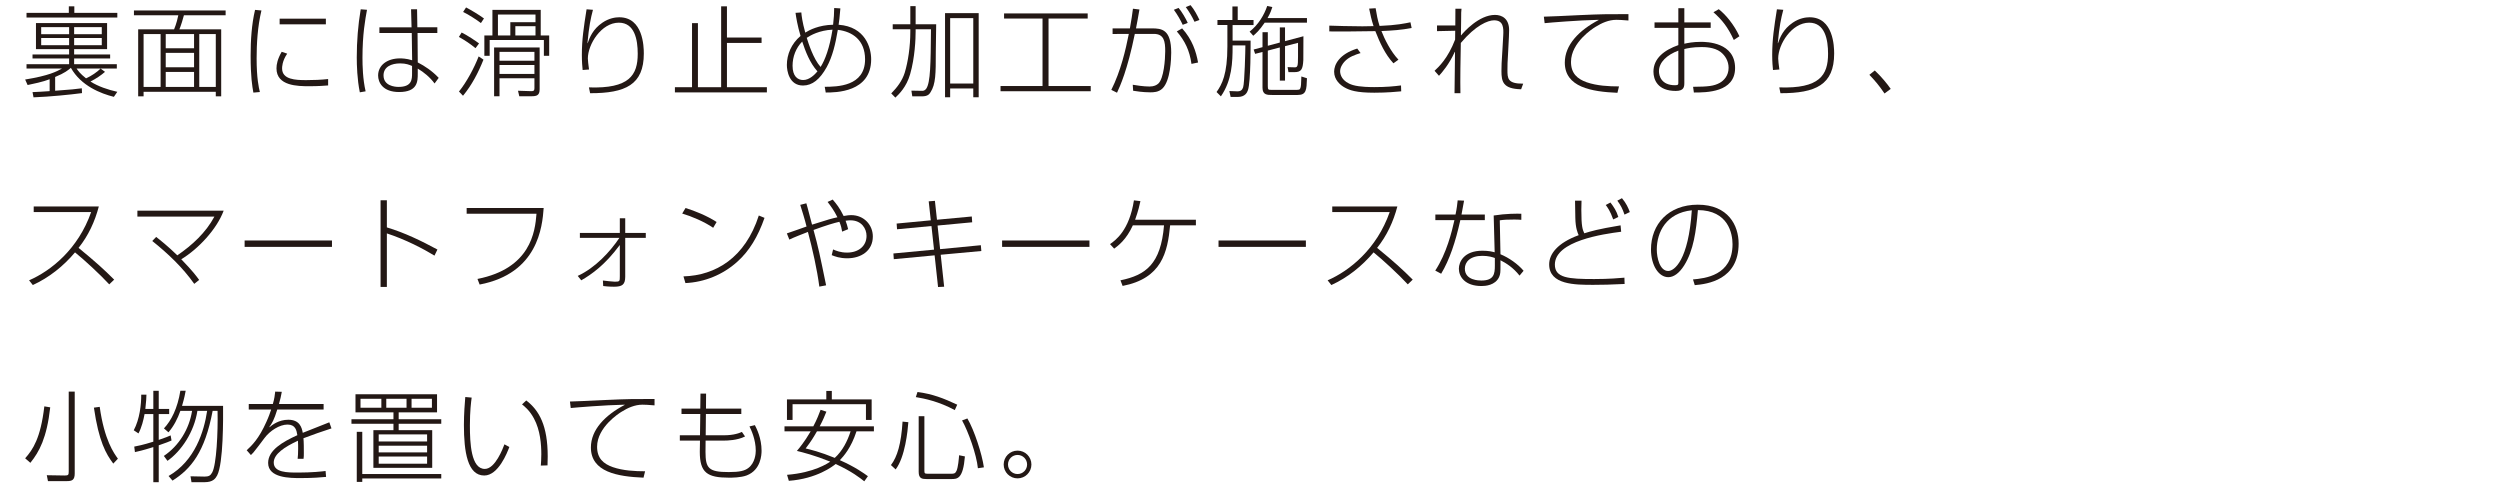 <?xml version="1.0" encoding="UTF-8"?>
<svg xmlns="http://www.w3.org/2000/svg" xmlns:xlink="http://www.w3.org/1999/xlink" version="1.1" viewBox="0 0 661.595 128.467">
  <defs>
    <style>
      .cls-1 {
        fill: none;
      }

      .cls-2 {
        fill: #231815;
      }

      .cls-3 {
        clip-path: url(#clippath);
      }
    </style>
    <clipPath id="clippath">
      <rect class="cls-1" width="661.595" height="128.467"/>
    </clipPath>
  </defs>
  <!-- Generator: Adobe Illustrator 28.7.8, SVG Export Plug-In . SVG Version: 1.2.0 Build 200)  -->
  <g>
    <g id="_レイヤー_1" data-name="レイヤー_1">
      <g class="cls-3">
        <g>
          <path class="cls-2" d="M21.701,24.639c-3.098.416-8.616.963-12.833,1.119l-.26-1.38c1.042-.025,3.358-.182,4.53-.26v-3.15c-1.692.677-4.556,1.275-5.831,1.536l-.651-1.458c6.404-1.041,8.304-2.135,9.684-2.863v-.052H7.019v-1.146h11.271v-1.51h-9.684v-1.067h9.684v-1.405h-8.772v-6.898h18.821v6.898h-8.721v1.405h9.528v1.067h-9.528v1.51h11.298v1.146h-4.243v.052l1.12.833c-1.042.911-2.421,1.849-3.853,2.551,2.057,1.328,4.608,2.161,7.107,2.733l-.911,1.328c-3.437-.859-8.695-2.89-11.376-7.68-.703.599-1.614,1.38-4.165,2.421v3.645c4.243-.286,5.623-.469,7.055-.65l.052,1.275ZM18.213,3.397v-1.718h1.458v1.718h11.376v1.25H7.019v-1.25h11.194ZM10.898,7.172v1.874h7.393v-1.874h-7.393ZM10.898,10.061v1.9h7.393v-1.9h-7.393ZM19.618,7.172v1.874h7.315v-1.874h-7.315ZM19.618,10.061v1.9h7.315v-1.9h-7.315ZM20.269,18.131c.365.547.911,1.354,2.499,2.603,1.458-.65,2.89-1.64,3.879-2.603h-6.378Z"/>
          <path class="cls-2" d="M59.709,2.773v1.275h-11.038c-.182.78-.807,2.812-1.197,3.723h11.063v17.728h-1.432v-1.198h-19.107v1.198h-1.432V7.771h9.501c.625-1.458,1.015-3.176,1.12-3.723h-11.74v-1.275h24.261ZM42.502,9.02h-4.503v13.979h4.503v-13.979ZM51.354,9.02h-7.497v3.749h7.497v-3.749ZM51.354,13.992h-7.497v3.801h7.497v-3.801ZM51.354,19.042h-7.497v3.957h7.497v-3.957ZM57.106,9.02h-4.374v13.979h4.374v-13.979Z"/>
          <path class="cls-2" d="M69.187,2.773c-1.042,4.321-1.275,8.98-1.275,12.677,0,5.284.572,7.731.859,8.903l-1.718.156c-.312-1.719-.729-4.218-.729-9.762,0-4.062.26-8.278,1.171-12.131l1.692.156ZM76.007,14.201c-1.354,1.952-1.354,3.592-1.354,3.904,0,2.968,3.566,3.098,6.403,3.098,1.849,0,3.957-.078,5.779-.286v1.692c-.937.078-2.551.208-4.998.208-3.02,0-8.668-.052-8.668-4.712,0-1.067.26-2.473,1.379-4.399l1.458.495ZM86.238,4.933v1.51h-12.235v-1.51h12.235Z"/>
          <path class="cls-2" d="M97.122,2.59c-.469,2.577-1.198,6.403-1.198,12.729,0,1.952.078,5.648.833,8.851l-1.536.261c-.703-3.437-.807-7.211-.807-9.241,0-4.27.338-8.539,1.042-12.729l1.666.13ZM108.914,7.224l-.13-4.764h1.588l.078,4.764h5.284v1.51h-5.232l.052,7.783c1.874.963,3.827,2.265,5.544,4.087l-1.093,1.484c-1.197-1.641-2.889-3.021-4.451-3.932v1.302c0,2.057,0,4.895-4.946,4.895-4.321,0-5.544-2.552-5.544-4.374,0-2.733,2.421-4.529,5.779-4.529.365,0,1.666,0,3.228.495l-.104-7.211h-8.564v-1.51h8.512ZM109.044,17.455c-.729-.312-1.588-.677-3.15-.677-2.291,0-4.399.885-4.399,3.176,0,2.759,2.968,3.046,3.957,3.046,3.592,0,3.592-2.031,3.592-3.645v-1.9Z"/>
          <path class="cls-2" d="M125.836,12.743c-1.588-1.275-2.603-1.952-4.399-2.968l.729-1.171c1.328.624,3.827,2.29,4.608,2.889l-.938,1.25ZM121.463,24.222c2.004-2.473,4.035-6.247,5.206-9.293l1.276.859c-1.354,3.41-3.072,6.716-5.415,9.554l-1.067-1.12ZM127.269,6.105c-.885-.703-3.306-2.291-4.712-2.942l.781-1.197c1.25.651,3.437,1.952,4.738,2.916l-.807,1.224ZM143.096,2.617v6.768h2.239v5.389h-1.406v-4.191h-14.344v4.191h-1.405v-5.389h2.134V2.617h12.782ZM142.809,12.56v11.038c0,1.613-.729,1.874-2.161,1.874h-3.228l-.338-1.458,3.332.104c.703.025,1.016-.053,1.016-.729v-2.681h-9.241v4.764h-1.432v-12.912h12.053ZM141.716,3.84h-9.944v5.544h3.28v-3.514h6.664v-2.03ZM141.43,13.732h-9.241v2.343h9.241v-2.343ZM141.43,17.194h-9.241v2.369h9.241v-2.369ZM141.716,6.938h-5.336v2.446h5.336v-2.446Z"/>
          <path class="cls-2" d="M156.92,2.59c-.625,2.343-1.042,4.399-1.458,8.799l.052.052c.521-1.51,1.379-3.723,3.905-5.44,1.744-1.197,3.462-1.432,4.451-1.432,6.326,0,6.508,7.757,6.508,9.605,0,8.252-4.868,10.517-14.213,10.491l-.312-1.536c10.673.364,12.912-3.229,12.912-8.903,0-3.722-.807-8.226-4.998-8.226-4.634,0-8.2,5.727-8.2,9.476,0,.65.13,1.432.312,2.915l-1.692.131c-.078-.808-.208-2.108-.208-3.957,0-4.139.494-7.341,1.249-12.104l1.692.13Z"/>
          <path class="cls-2" d="M192.378,9.931h9.163v1.432h-9.163v11.715h10.569v1.379h-24.34v-1.379h4.53V6.13h1.562v16.947h6.143V1.679h1.536v8.252Z"/>
          <path class="cls-2" d="M222.395,2.226c-.208,2.499-.312,3.357-.468,4.321,7.106.521,8.616,6.144,8.616,9.137,0,8.799-9.449,8.799-12.026,8.799l-.26-1.51c3.254-.026,10.673-.078,10.673-7.263,0-5.103-3.358-7.367-7.211-7.81-.625,3.748-1.406,7.055-2.941,9.866-1.796,3.228-3.801,4.867-6.274,4.867-3.696,0-4.269-3.931-4.269-5.44,0-2.759,1.171-5.623,3.619-7.679-.833-2.812-1.171-4.973-1.328-6.118l1.536-.104c.078.911.234,2.395,1.042,5.336,1.093-.677,3.54-2.004,7.367-2.082.208-1.822.26-2.89.287-4.426l1.64.104ZM212.294,10.999c-1.666,1.692-2.551,4.009-2.551,6.403,0,2.733,1.302,3.775,2.812,3.775,1.692,0,3.124-1.51,3.774-2.291-2.03-2.265-3.149-5.232-4.035-7.888ZM217.162,17.714c1.198-1.874,2.369-5.023,3.15-9.865-3.54.182-5.779,1.483-6.82,2.16.443,1.406,1.744,5.57,3.67,7.705Z"/>
          <path class="cls-2" d="M240.905,1.627h1.406v4.79h5.44c-.078,4.659-.104,6.846-.104,7.366,0,5.675,0,8.486-1.406,10.647-.312.521-.781,1.067-2.239,1.067h-2.577l-.234-1.511,2.864.053c.416.025.807-.208,1.067-.573,1.12-1.64,1.171-6.611,1.25-15.723h-4.061v.625c0,1.9-.183,6.872-1.458,11.271-.963,3.384-2.941,5.284-3.905,6.195l-1.093-1.119c1.562-1.562,2.89-3.332,3.566-5.467.885-2.915,1.484-6.925,1.484-10.855v-.65h-4.66v-1.327h4.66V1.627ZM258.997,3.475v22.257h-1.432v-2.316h-6.118v2.316h-1.354V3.475h8.903ZM257.565,4.803h-6.118v17.311h6.118V4.803Z"/>
          <path class="cls-2" d="M287.842,3.553v1.354h-10.36v17.858h11.167v1.379h-23.871v-1.379h11.115V4.907h-10.178v-1.354h22.126Z"/>
          <path class="cls-2" d="M301.538,2.512c-.338,2.03-.625,3.515-.911,4.998h4.165c2.655,0,5.154.261,5.154,6.43,0,1.536-.182,7.419-2.317,9.476-1.041,1.016-2.421,1.016-3.228,1.016-2.004,0-3.853-.312-4.529-.417l-.104-1.588c.729.13,2.863.469,4.425.469,1.25,0,1.9-.391,2.343-.781,1.458-1.354,1.822-6.378,1.822-8.564,0-2.524-.26-4.607-3.072-4.581h-4.972c-1.978,9.71-3.931,13.875-4.711,15.566l-1.51-.755c2.499-4.972,3.8-10.621,4.633-14.812l-4.295.025v-1.483h4.582c.417-2.238.625-3.826.807-5.206l1.718.208ZM312.992,6.573c-.547-1.197-1.354-2.629-2.343-3.982l1.25-.494c.781.885,1.9,2.785,2.421,3.956l-1.327.521ZM315.308,16.908c-.495-3.566-1.744-6.092-3.878-8.591l1.406-.807c2.681,2.968,3.696,6.117,4.217,9.033l-1.744.364ZM316.115,5.766c-.651-1.405-1.432-2.681-2.317-3.904l1.275-.495c1.016,1.197,1.822,2.785,2.343,3.905l-1.302.494Z"/>
          <path class="cls-2" d="M326.14,5.297V1.706h1.405v3.592h4.191v1.328h-5.545v4.112h4.764c0,.365.078,10.907-.703,13.12-.208.599-.729,1.796-2.681,1.796h-1.9l-.338-1.562,2.057.078c.963.026,1.354-.364,1.588-1.067.39-1.119.599-9.892.599-11.089h-3.384v.286c0,4.113-.156,8.955-3.098,13.198l-1.146-1.146c1.432-2.005,2.864-4.686,2.864-12.053v-5.675h-2.629v-1.328h3.957ZM330.695,8.37c2.317-1.822,3.853-4.399,4.66-6.795l1.354.287c-.26.807-.468,1.51-1.275,2.915h10.438v1.224h-11.193c-1.405,2.108-2.446,2.968-3.02,3.462l-.963-1.093ZM338.687,11.259v-4.01h1.38v3.645l4.868-1.301c-.026,1.041,0,5.388-.026,6.299-.13,2.499-.547,3.202-2.369,3.202h-1.562l-.234-1.327,1.744.052c.911.052,1.016-.208,1.016-2.863v-3.618l-3.437.885v9.111h-1.38v-8.773l-3.176.833v9.372c0,1.015.156,1.015.938,1.015h6.56c.677,0,1.016,0,1.146-.547.156-.546.156-.78.234-2.993l1.483.469c-.104,3.098-.155,4.425-2.473,4.425h-6.742c-1.275,0-2.551,0-2.551-1.9v-9.475l-1.952.494-.391-1.146,2.343-.625v-3.956h1.405v3.592l3.176-.858Z"/>
          <path class="cls-2" d="M364.044,2.174c.261,1.666.521,3.045,1.041,4.686,4.556-.183,6.795-.677,8.174-.964l.312,1.51c-2.629.521-5.311.703-7.991.808.781,2.03,2.447,5.44,4.503,7.575l-1.327.963c-2.238-2.421-3.593-5.467-4.79-8.513-7.106.104-7.913.104-12.183.078v-1.535c1.51.052,5.571.182,8.772.182,1.458,0,2.108-.025,2.941-.052-.521-1.536-.858-3.071-1.171-4.634l1.718-.104ZM360.062,14.044c-1.328.416-3.124.963-4.348,2.369-.416.494-1.067,1.405-1.067,2.446,0,.833.442,2.76,3.385,3.645,1.822.547,4.842.547,5.648.547,3.202,0,5.259-.208,7.08-.442l.053,1.562c-1.197.104-3.645.364-7.106.364-4.816,0-6.534-.65-7.81-1.354-1.172-.625-2.838-2.03-2.838-4.217,0-1.849,1.328-4.634,6.117-6.117l.886,1.197Z"/>
          <path class="cls-2" d="M385.158,2.304h1.614c-.078.599-.104.989-.104,3.41,0,.963,0,1.613-.052,3.592l.052.053c.677-.859,4.712-5.415,8.955-5.415,1.874,0,3.748.989,3.748,4.035,0,.338,0,.833-.052,1.718l-.183,3.593c-.208,3.488-.208,3.879-.208,5.154,0,2.29,0,3.723,4.165,3.696l-.547,1.483c-4.789-.104-5.206-2.004-5.206-4.815,0-1.458.026-2.057.261-5.649l.208-3.696c.13-2.108.052-4.087-2.421-4.087-1.614,0-4.868,1.302-8.799,5.987-.078,3.515-.182,10.126-.104,13.303h-1.562c.026-1.146.104-8.825.13-10.907l-.052-.053c-1.51,3.332-3.384,5.467-4.191,6.352l-1.171-1.327c1.119-1.041,3.514-3.254,5.44-8.252l.026-2.343-4.816.104v-1.51h4.842l.026-4.425Z"/>
          <path class="cls-2" d="M430.949,5.428c-1.588-.131-2.499-.183-3.201-.183-2.005,0-3.879.833-5.571,1.9-.521.312-6.43,4.035-6.43,9.241,0,3.046,1.666,4.503,4.165,5.389,2.707.937,5.884,1.093,8.538,1.093l-.416,1.692c-6.872-.286-13.927-1.483-13.927-7.992,0-4.686,3.748-8.538,8.955-11.271l-.053-.052c-5.232.104-13.041.755-14.239.885l-.208-1.718c.781,0,6.56-.261,9.605-.417,5.728-.26,7.237-.26,12.781-.26v1.692Z"/>
          <path class="cls-2" d="M444.15,5.922v-3.748h1.588v3.748h6.977v1.458h-6.977v4.19c.833-.182,2.238-.494,4.399-.494,1.483,0,9.032.104,9.032,6.925,0,6.481-7.627,6.481-10.906,6.481l-.209-1.51c4.062-.026,5.519-.208,7.055-1.041,1.067-.599,2.343-1.875,2.343-3.983,0-1.796-.911-3.254-2.108-4.19-1.692-1.302-4.321-1.302-5.05-1.302-2.421,0-3.774.338-4.556.521v8.929c0,1.094-.104,2.16-2.265,2.16-4.816,0-5.909-2.993-5.909-5.102,0-3.515,2.837-5.701,6.586-7.028v-4.556h-6.3v-1.458h6.3ZM444.15,13.393c-2.968,1.12-5.128,3.046-5.128,5.467,0,1.146.572,3.696,4.269,3.696.859,0,.859-.234.859-.729v-8.435ZM458.832,10.582c-1.588-3.436-3.098-5.31-5.389-7.341l1.406-.807c1.77,1.38,3.982,3.957,5.466,7.159l-1.483.988Z"/>
          <path class="cls-2" d="M471.929,2.59c-.625,2.343-1.042,4.399-1.458,8.799l.052.052c.521-1.51,1.38-3.723,3.905-5.44,1.744-1.197,3.462-1.432,4.451-1.432,6.325,0,6.508,7.757,6.508,9.605,0,8.252-4.868,10.517-14.213,10.491l-.312-1.536c10.673.364,12.911-3.229,12.911-8.903,0-3.722-.807-8.226-4.998-8.226-4.634,0-8.199,5.727-8.199,9.476,0,.65.13,1.432.312,2.915l-1.691.131c-.078-.808-.208-2.108-.208-3.957,0-4.139.494-7.341,1.249-12.104l1.692.13Z"/>
          <path class="cls-2" d="M498.717,24.744c-1.483-2.188-2.473-3.332-4.009-4.946l1.432-1.146c1.718,1.614,3.254,3.488,4.217,4.868l-1.64,1.224Z"/>
          <path class="cls-2" d="M28.912,75.252c-2.369-2.578-6.768-6.639-9.059-8.461-3.072,3.645-6.846,6.664-11.167,8.643l-.989-1.25c5.805-2.525,12.99-8.252,16.426-18.064h-15.202v-1.485h17.233c-1.042,3.983-2.786,7.758-5.363,10.959,4.634,3.801,6.716,5.701,9.424,8.408l-1.302,1.25Z"/>
          <path class="cls-2" d="M51.405,75.121c-3.072-4.348-6.95-8.018-11.115-11.35l1.041-1.066c1.093.857,3.02,2.367,5.597,4.867,3.957-2.707,7.549-6.014,9.813-10.256h-20.382v-1.563h22.83c-1.796,4.868-6.69,10.127-11.22,12.86,2.968,3.045,4.061,4.529,4.738,5.467l-1.302,1.041Z"/>
          <path class="cls-2" d="M87.852,63.641v1.693h-23.116v-1.693h23.116Z"/>
          <path class="cls-2" d="M102.38,52.995v7.185c4.686,1.404,9.085,3.539,13.38,5.857l-.781,1.613c-2.968-1.822-7.601-4.244-12.599-5.883v14.16h-1.666v-22.933h1.666Z"/>
          <path class="cls-2" d="M143.876,55.051c-.364,4.919-1.484,17.31-16.946,20.251l-.573-1.482c14.057-2.785,15.254-12.443,15.619-17.26h-18.482v-1.509h20.383Z"/>
          <path class="cls-2" d="M152.885,73.014c4.66-2.135,8.643-6.482,11.038-10.074h-10.465v-1.303h10.569v-3.879h1.432v3.879h5.441v1.303h-5.441v10.281c0,2.109-.807,2.656-2.967,2.656-.104,0-1.562,0-2.864-.184l-.078-1.457c.599.078,2.629.312,3.124.312,1.354,0,1.354-.104,1.354-1.484v-8.174h-.052c-3.853,5.207-7.393,7.705-10.152,9.293l-.938-1.17Z"/>
          <path class="cls-2" d="M188.733,60.283c-2.291-1.588-5.727-3.045-8.2-3.773l.885-1.458c2.421.729,5.701,2.056,8.226,3.697l-.911,1.535ZM180.872,73.143c8.512-.26,16.322-4.895,19.94-16.113l1.51.625c-1.744,4.973-4.035,8.799-7.263,11.662-3.774,3.385-8.617,5.363-13.667,5.596l-.521-1.77Z"/>
          <path class="cls-2" d="M213.388,53.801c.156.521.234.808.338,1.197.182.729,1.015,3.8,1.171,4.453,4.53-1.432,5.05-1.588,6.716-1.953-.885-1.823-1.848-3.072-2.603-4.061l1.354-.625c.937,1.094,1.848,2.187,2.89,4.348,1.015-.184,1.483-.234,1.978-.234,3.462,0,5.753,2.654,5.753,5.648,0,3.801-3.124,5.779-6.768,5.779-2.004,0-3.28-.494-4.113-.834l.364-1.51c.833.365,1.953.834,3.696.834,3.02,0,5.154-1.719,5.154-4.426,0-1.875-1.275-4.113-4.269-4.113-.417,0-.677.025-1.275.104.286.756.468,1.381.677,2.24l-1.588.65c-.13-.781-.287-1.562-.729-2.604-1.406.312-3.41.912-6.846,2.16,1.302,4.738,1.64,6.404,3.332,14.656l-1.796.338c-.572-4.451-1.822-9.996-3.02-14.473-1.64.65-3.645,1.406-4.92,2.029l-.651-1.639c.859-.26,4.425-1.562,5.207-1.822-.469-1.926-1.12-3.958-1.666-5.727l1.614-.417Z"/>
          <path class="cls-2" d="M245.773,53.281l1.64-.13.546,4.998,9.215-.859.104,1.537-9.163.859.677,6.246,10.777-1.041.13,1.537-10.751.988.911,8.461-1.614.078-.911-8.383-10.803,1.016-.104-1.51,10.751-1.016-.677-6.248-9.111.859-.104-1.51,9.033-.859-.547-5.024Z"/>
          <path class="cls-2" d="M288.311,63.641v1.693h-23.116v-1.693h23.116Z"/>
          <path class="cls-2" d="M316.48,58.148v1.484h-6.82c-.677,7.105-2.187,14.031-12.573,16.035l-.573-1.484c6.716-1.379,10.673-4.295,11.532-14.551h-8.252c-1.744,3.852-3.983,5.467-4.946,6.17l-1.093-1.197c1.51-1.068,5.102-3.645,6.325-11.584l1.718.208c-.208.963-.546,2.524-1.406,4.919h16.087Z"/>
          <path class="cls-2" d="M345.585,63.641v1.693h-23.116v-1.693h23.116Z"/>
          <path class="cls-2" d="M372.557,75.252c-2.369-2.578-6.769-6.639-9.06-8.461-3.071,3.645-6.846,6.664-11.167,8.643l-.989-1.25c5.805-2.525,12.989-8.252,16.426-18.064h-15.202v-1.485h17.232c-1.041,3.983-2.785,7.758-5.362,10.959,4.634,3.801,6.716,5.701,9.424,8.408l-1.302,1.25Z"/>
          <path class="cls-2" d="M387.449,53.099c-.234,1.405-.442,2.524-.677,3.67h6.169v1.482h-6.481c-1.275,5.754-2.838,10.465-5.076,14.188l-1.562-.832c3.021-4.607,4.374-10.256,5.076-13.355h-5.05v-1.482h5.337c.338-1.562.468-2.786.572-3.749l1.692.078ZM402.6,58.176c-.677-.053-.989-.078-1.9-.078-1.744,0-2.76.051-3.801.207l.183,8.98c2.212.912,4.607,2.578,6.117,4.373l-1.067,1.277c-1.744-2.188-3.54-3.281-5.05-4.062v1.484c0,1.535,0,2.16-.365,2.967-1.041,2.213-3.644,2.369-4.659,2.369-4.399,0-5.987-2.498-5.987-4.58,0-1.822,1.38-4.764,6.222-4.764,1.64,0,2.551.232,3.254.416l-.261-9.736c3.28-.52,6.092-.494,7.315-.469v1.615ZM395.597,68.275c-.599-.209-1.666-.572-3.306-.572-3.254,0-4.634,1.639-4.634,3.383,0,3.15,3.801,3.15,4.373,3.15,3.332,0,3.566-1.77,3.566-3.957v-2.004Z"/>
          <path class="cls-2" d="M418.532,53.099c-.025.599-.052,1.301-.052,2.395,0,4.555.339,5.258.781,6.247,1.874-.572,3.384-1.066,9.605-2.107l.156,1.691c-4.686.6-17.545,2.422-17.545,8.695,0,3.539,3.566,3.826,10.412,3.826,4.035,0,6.69-.26,7.992-.365l.052,1.666c-3.618.184-6.014.234-8.278.234-4.815,0-11.688,0-11.688-5.414,0-2.707,2.134-5.648,7.809-7.73-.286-.652-.833-1.85-.885-4.582-.026-1.535-.078-4.009-.078-4.555h1.718ZM426.915,58.07c-.781-2.239-1.562-3.28-1.979-3.827l1.249-.65c.886,1.172,1.614,2.238,2.083,3.827l-1.354.65ZM429.908,56.795c-.547-1.614-1.015-2.473-1.9-3.696l1.224-.651c1.146,1.354,1.666,2.551,2.083,3.671l-1.406.676Z"/>
          <path class="cls-2" d="M448.029,73.949c3.098-.285,10.464-.988,10.464-9.318,0-2.812-1.119-8.981-9.163-9.033-.468,5.544-1.145,10.699-3.644,14.656-1.328,2.107-2.812,3.098-4.191,3.098-2.525,0-4.582-3.098-4.582-7.342,0-6.664,4.608-11.844,12.392-11.844,8.069,0,10.803,5.52,10.803,10.284,0,9.656-8.304,10.725-11.61,11.01l-.468-1.51ZM438.449,66.037c0,2.16.781,5.674,3.02,5.674,1.614,0,5.362-2.785,6.248-16.061-6.769.729-9.268,5.78-9.268,10.387Z"/>
          <path class="cls-2" d="M6.655,121.283c2.03-2.291,4.087-5.26,5.076-13.746l1.562.262c-.911,8.121-2.889,11.74-5.258,14.682l-1.379-1.197ZM19.774,125.291c0,1.797-.755,2.031-2.134,2.031h-4.946l-.312-1.562,4.737.078c.989,0,1.067-.182,1.067-1.094v-21.111h1.588v21.658ZM26.387,107.668c1.223,8.799,3.774,12.287,4.816,13.719l-1.224,1.301c-1.926-2.551-3.827-5.83-5.128-14.811l1.536-.209Z"/>
          <path class="cls-2" d="M40.576,108.215v-4.791h1.432v4.791h2.76v1.354h-2.76v6.846c1.9-.65,2.604-.938,3.15-1.197l.234,1.354c-.677.287-1.38.6-3.384,1.275v9.762h-1.432v-9.293c-2.889.912-4.061,1.146-4.868,1.328l-.182-1.457c.833-.156,2.316-.443,5.05-1.303v-7.314h-2.317c-.286,1.588-.781,3.566-1.614,5.129l-1.25-.834c1.562-2.916,2.004-6.82,1.979-9.424h1.379c-.026.859-.052,1.719-.286,3.775h2.108ZM59.033,107.408c.026,3.227.104,15.176-1.562,18.404-.442.807-1.067,1.795-3.358,1.795h-3.437l-.26-1.561,3.697.078c1.067,0,1.562-.209,2.03-1.068,1.146-2.004,1.562-10.725,1.432-16.322h-1.301c-2.057,10.934-5.753,15.385-10.621,18.457l-1.041-1.223c7.002-4.01,9.397-11.818,10.204-17.234h-2.577c-.859,5.623-4.269,10.648-7.914,13.225l-.963-1.301c4.035-2.707,6.716-7.16,7.471-11.924h-3.098c-.729,2.057-1.718,4.01-3.15,5.676l-1.197-1.041c1.952-2.082,3.592-5.285,4.347-9.971h1.406c-.13.729-.312,1.797-.963,4.01h10.855Z"/>
          <path class="cls-2" d="M74.576,103.686c-.208,1.119-.391,2.029-.755,3.227h11.818v1.459h-12.261c-.859,2.811-1.406,3.645-2.108,4.633l.052.053c.703-.6,2.447-1.979,4.972-1.979,2.994,0,3.566,2.004,3.827,3.463,1.588-.652,4.686-1.875,7.029-2.787l.572,1.615c-2.499.807-4.946,1.666-7.419,2.604.104,1.014.104,2.863.104,3.93,0,.625,0,.963-.078,1.51h-1.562c.078-.781.13-1.354.13-2.654,0-.547,0-1.51-.052-2.135-3.514,1.641-6.404,3.514-6.404,5.779,0,2.654,3.592,2.654,6.456,2.654,3.618,0,6.247-.285,7.263-.416l.13,1.562c-1.379.129-3.488.312-6.716.312-2.812,0-8.617,0-8.617-4.01,0-3.357,3.827-5.57,7.731-7.342-.208-1.248-.469-2.811-2.603-2.811-2.109,0-4.66,1.641-6.091,3.566-.521.703-2.577,3.436-2.916,3.801l-.677.703-1.12-1.275c1.328-1.225,3.202-2.969,5.232-7.549.651-1.434.963-2.396,1.25-3.229h-5.935v-1.459h6.377c.417-1.404.521-2.367.625-3.279l1.744.053Z"/>
          <path class="cls-2" d="M115.656,109.125h-10.152v1.822h11.271v1.197h-11.271v1.693h8.877v9.969h-15.567v-9.969h5.311v-1.693h-11.116v-1.197h11.116v-1.822h-10.048v-4.789h21.58v4.789ZM116.775,126.619h-20.903v.91h-1.458v-13.25h1.458v11.168h20.903v1.172ZM100.922,105.533h-5.519v2.369h5.519v-2.369ZM113.026,114.957h-12.807v1.873h12.807v-1.873ZM113.026,117.951h-12.807v1.77h12.807v-1.77ZM113.026,120.814h-12.807v1.9h12.807v-1.9ZM107.586,105.533h-5.362v2.369h5.362v-2.369ZM114.302,105.533h-5.389v2.369h5.389v-2.369Z"/>
          <path class="cls-2" d="M124.821,105.221c-.156,1.146-.468,3.566-.468,7.367,0,4.66.286,11.506,3.957,11.506,2.733,0,4.79-5.441,5.18-6.508l1.302.703c-.547,1.484-2.916,7.549-6.638,7.549-4.425,0-5.388-6.248-5.388-13.381,0-2.992.234-5.752.364-7.393l1.692.156ZM143.122,123.209c.052-.756.13-1.666.13-2.994,0-2.551-.26-6.352-1.952-9.475-1.119-2.084-2.369-3.098-3.15-3.723l1.12-1.041c3.488,2.68,5.675,6.742,5.675,14.811,0,.912-.026,1.562-.052,2.369l-1.77.053Z"/>
          <path class="cls-2" d="M173.216,107.277c-1.588-.131-2.499-.182-3.202-.182-2.004,0-3.879.832-5.571,1.9-.521.312-6.43,4.035-6.43,9.24,0,3.047,1.666,4.504,4.165,5.389,2.707.938,5.883,1.094,8.538,1.094l-.417,1.691c-6.872-.285-13.927-1.482-13.927-7.992,0-4.686,3.749-8.537,8.955-11.271l-.052-.051c-5.232.104-13.042.754-14.239.885l-.208-1.719c.781,0,6.56-.26,9.605-.416,5.727-.26,7.237-.26,12.781-.26v1.691Z"/>
          <path class="cls-2" d="M196.178,108.137v1.432h-9.371l-.052,5.623h4.816c2.681,0,4.087-.6,4.764-.885l.833,1.197c-2.03,1.041-4.764,1.094-5.493,1.094h-4.946l-.026,2.992c0,4.348.833,5.338,6.143,5.338,2.916,0,4.217-.34,5.181-1.068,1.796-1.328,1.978-3.826,1.978-4.582,0-2.967-1.223-5.545-1.666-6.43l1.432-.338c.469.91,1.771,3.463,1.771,6.768,0,1.041-.156,5.076-3.931,6.535-1.588.598-3.904.598-4.711.598-5.753,0-7.706-1.328-7.706-6.846l.052-2.967h-5.336v-1.406h5.336l.078-5.623h-4.972v-1.432h4.972l.052-3.982h1.483l-.026,3.982h9.345Z"/>
          <path class="cls-2" d="M228.72,127.373c-1.041-.832-3.332-2.654-7.575-4.58-.729.598-4.972,3.904-12.391,4.451l-.469-1.588c7.21-.574,10.855-3.098,11.428-3.488-4.191-1.693-7.237-2.447-8.825-2.838.651-.781,1.953-2.291,3.645-5.18h-6.924v-1.328h7.627c.963-1.797,1.536-3.332,1.926-4.373l1.536.494c-.442,1.119-.937,2.316-1.77,3.879h14.343v1.328h-4.608c-1.432,4.424-3.462,6.637-4.399,7.627,4.113,1.822,6.456,3.539,7.419,4.242l-.963,1.354ZM218.672,105.689v-2.238h1.458v2.238h10.543v5.441h-1.51v-4.166h-19.419v4.166h-1.483v-5.441h10.413ZM216.199,114.15c-1.042,1.795-1.458,2.498-2.994,4.529,1.119.26,3.853.91,7.705,2.498,2.057-1.873,3.332-4.398,4.191-7.027h-8.903Z"/>
          <path class="cls-2" d="M235.777,123.078c1.692-2.213,2.708-5.648,3.072-11.506l1.536.156c-.182,2.369-.859,9.189-3.358,12.496l-1.25-1.146ZM252.671,108.527c-4.165-2.266-8.044-3.072-10.309-3.438l.442-1.354c3.983.521,6.898,1.666,10.517,3.359l-.651,1.432ZM244.627,110.141v14.396c0,.701.078.832.885.832h6.222c.677,0,1.067-.025,1.406-.781.417-.963.599-3.123.677-4.113l1.536.312c-.495,5.988-2.004,5.988-3.618,5.988h-6.508c-1.224,0-2.109-.131-2.109-1.9v-14.734h1.51ZM258.789,123.912c-.364-3.645-2.551-9.736-4.191-12.652l1.406-.52c1.822,3.07,3.879,9.422,4.373,12.938l-1.588.234Z"/>
          <path class="cls-2" d="M269.282,126.594c-2.031,0-3.67-1.641-3.67-3.672s1.64-3.67,3.67-3.67,3.67,1.641,3.67,3.67-1.64,3.672-3.67,3.672ZM269.282,120.396c-1.406,0-2.525,1.121-2.525,2.525s1.12,2.525,2.525,2.525,2.525-1.119,2.525-2.525-1.12-2.525-2.525-2.525Z"/>
        </g>
      </g>
    </g>
  </g>
</svg>